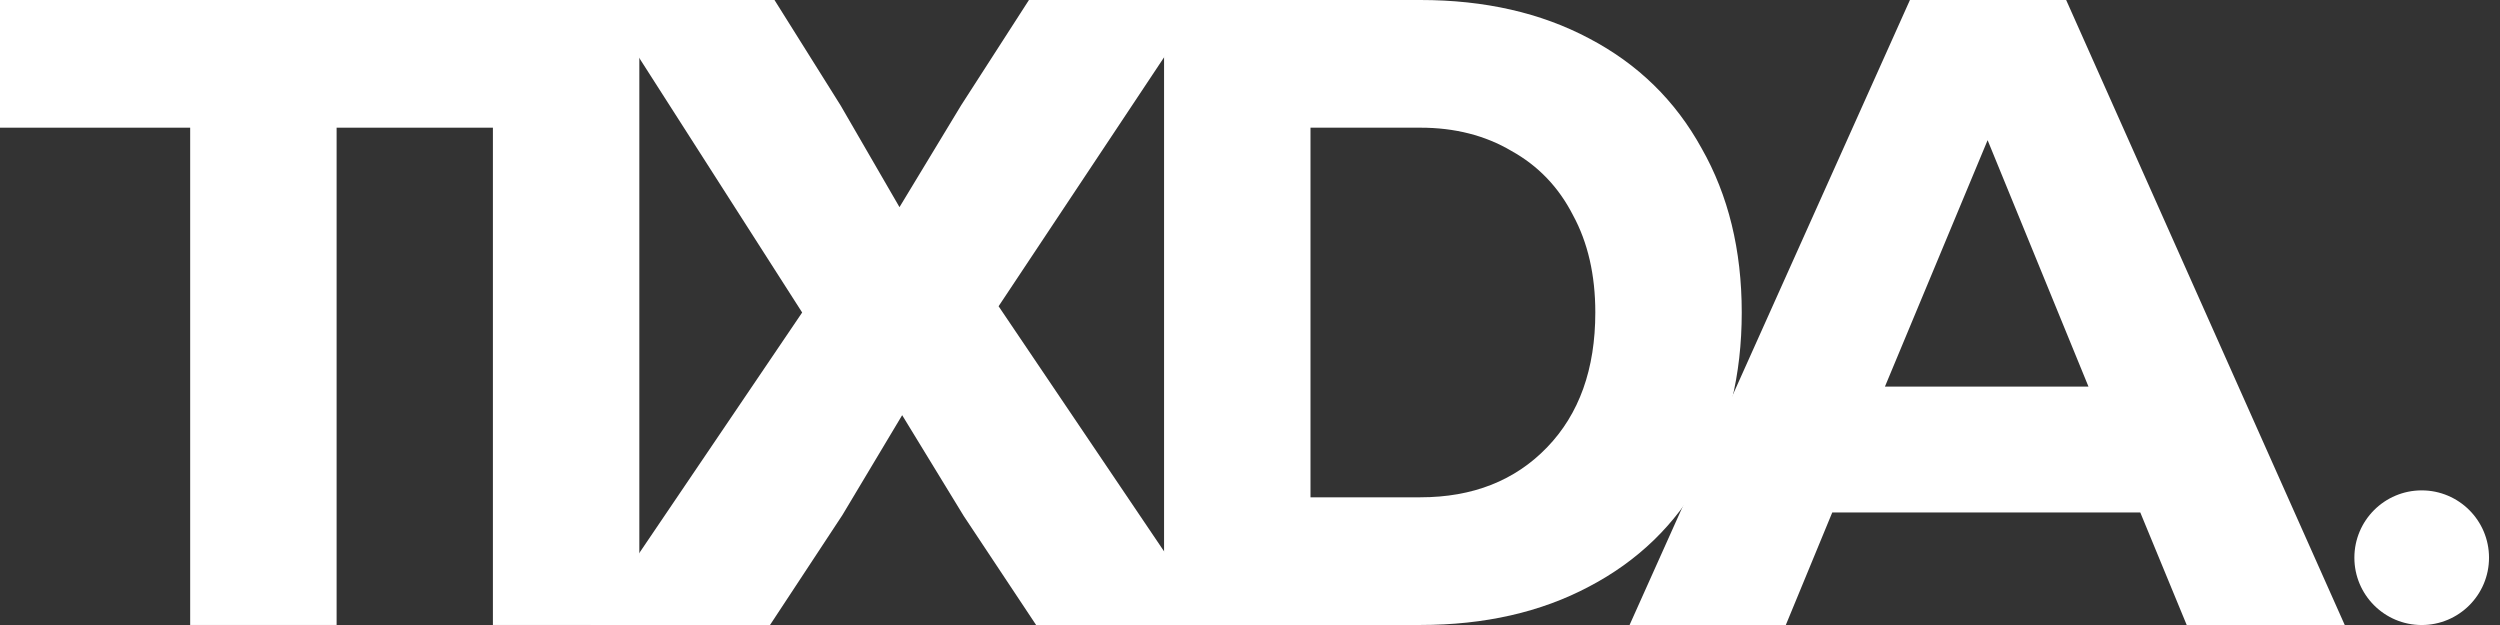 <svg width="112" height="28" viewBox="0 0 112 28" fill="none" xmlns="http://www.w3.org/2000/svg">
<rect x="0" y="0" width="112" height="28" fill="#333333" stroke="none"/>
<path d="M23.64 0V5.72H15.08V27.999H8.52V5.72H0V0H23.64Z" fill="white"/>
<path d="M22.082 0H28.642V27.999H22.082V0Z" fill="white"/>
<path d="M44.737 13.72L54.377 27.999H46.417L43.177 23.119L40.417 18.6L37.737 23.079L34.497 27.999H26.458L35.937 14L26.977 0H34.697L37.657 4.72L40.297 9.28L43.057 4.72L46.097 0H53.857L44.737 13.72Z" fill="white"/>
<path d="M63.63 0C66.51 0 69.03 0.573 71.19 1.72C73.377 2.867 75.057 4.507 76.23 6.64C77.43 8.746 78.03 11.2 78.03 14C78.03 16.8 77.43 19.266 76.23 21.399C75.057 23.506 73.377 25.133 71.19 26.279C69.03 27.426 66.51 27.999 63.63 27.999H52.15V0H63.63ZM63.63 22.279C65.977 22.279 67.87 21.533 69.31 20.04C70.75 18.546 71.47 16.533 71.47 14C71.47 12.32 71.137 10.866 70.47 9.64C69.83 8.386 68.91 7.426 67.71 6.76C66.537 6.067 65.177 5.72 63.63 5.72H58.71V22.279H63.63Z" fill="white"/>
<path d="M97.964 27.999L95.885 22.959H82.085L80.005 27.999H73.005L85.565 0H92.564L105.044 27.999H97.964ZM89.045 6.28L84.445 17.32H93.564L89.045 6.28Z" fill="white"/>
<circle cx="108.492" cy="24.985" r="3.016" fill="white"/>
</svg>
